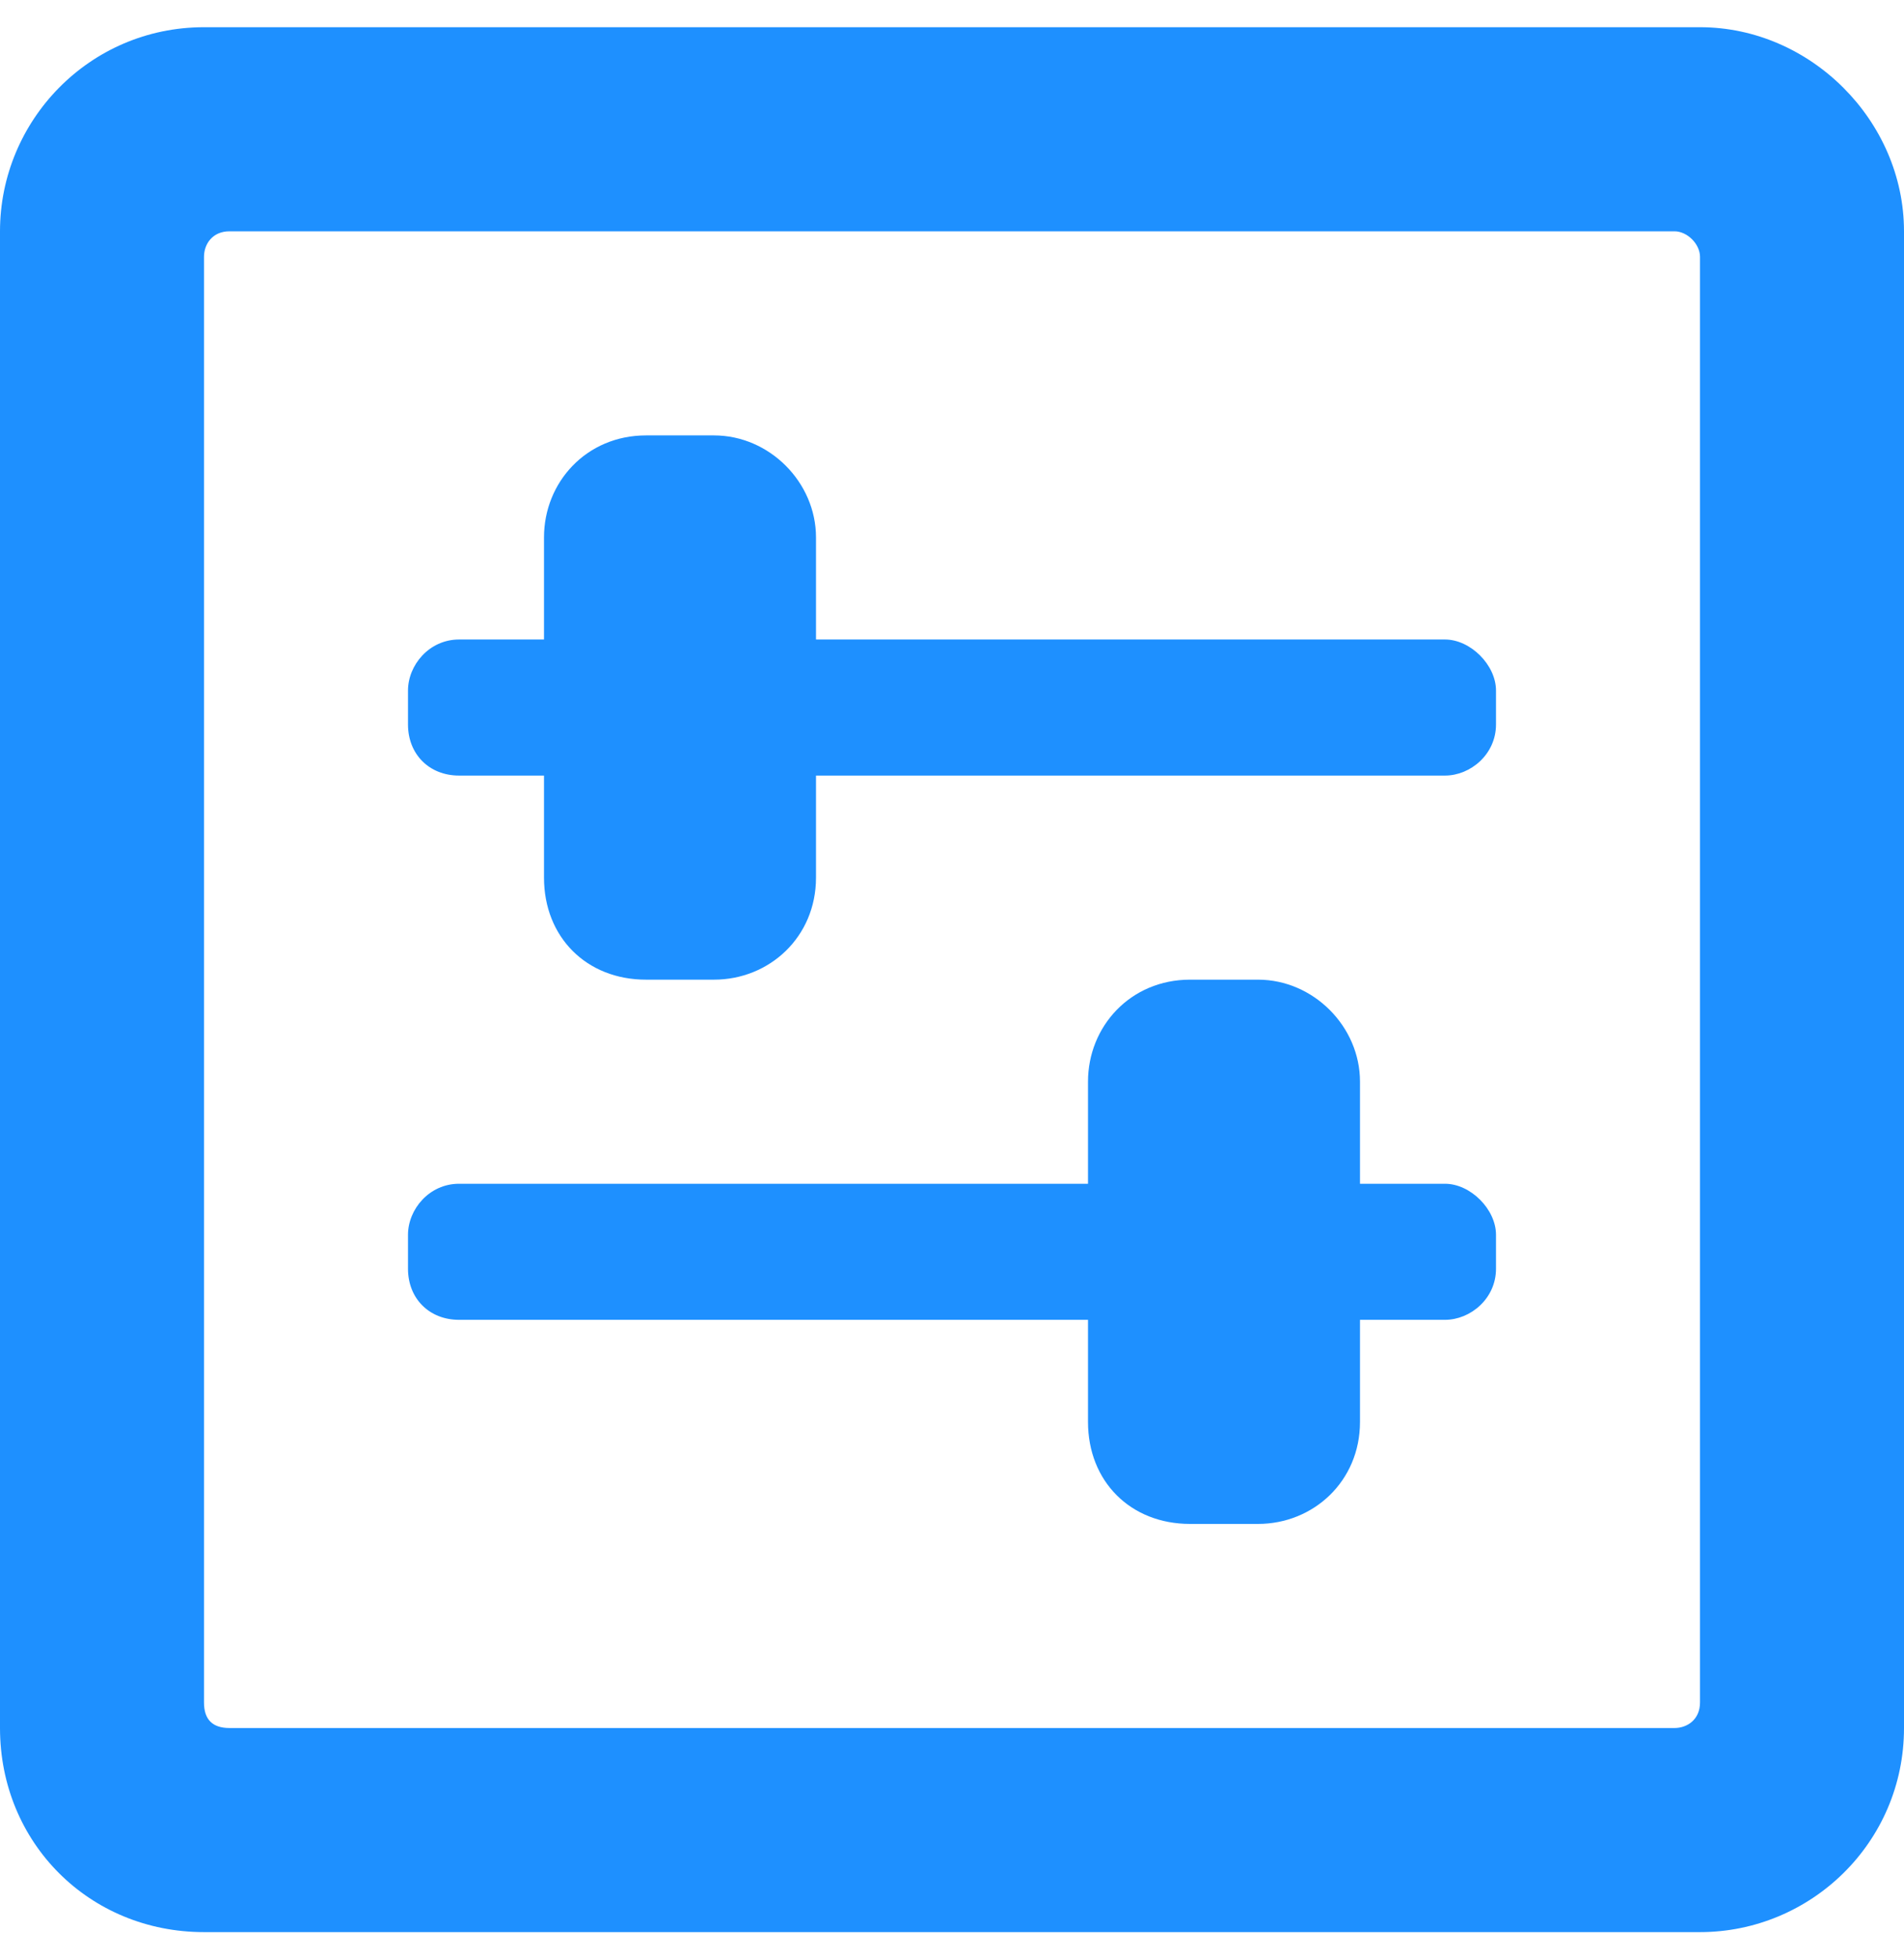 <svg width="35" height="36" viewBox="0 0 35 36" fill="none" xmlns="http://www.w3.org/2000/svg">
<path d="M31.25 0.5H3.75C1.641 0.5 0 2.219 0 4.25V31.75C0 33.859 1.641 35.5 3.75 35.5H31.25C33.281 35.5 35 33.859 35 31.75V4.25C35 2.219 33.281 0.5 31.25 0.5ZM30.781 31.75H4.219C3.906 31.75 3.75 31.594 3.75 31.281V4.719C3.75 4.484 3.906 4.25 4.219 4.25H30.781C31.016 4.25 31.25 4.484 31.25 4.719V31.281C31.25 31.594 31.016 31.75 30.781 31.75ZM27.5 12.688C27.5 12.219 27.031 11.75 26.562 11.75H15V9.875C15 8.859 14.141 8 13.125 8H11.875C10.781 8 10 8.859 10 9.875V11.75H8.438C7.891 11.75 7.5 12.219 7.5 12.688V13.312C7.5 13.859 7.891 14.25 8.438 14.25H10V16.125C10 17.219 10.781 18 11.875 18H13.125C14.141 18 15 17.219 15 16.125V14.25H26.562C27.031 14.25 27.5 13.859 27.5 13.312V12.688ZM27.5 22.688C27.5 22.219 27.031 21.75 26.562 21.75H25V19.875C25 18.859 24.141 18 23.125 18H21.875C20.781 18 20 18.859 20 19.875V21.75H8.438C7.891 21.75 7.5 22.219 7.5 22.688V23.312C7.5 23.859 7.891 24.25 8.438 24.25H20V26.125C20 27.219 20.781 28 21.875 28H23.125C24.141 28 25 27.219 25 26.125V24.25H26.562C27.031 24.25 27.5 23.859 27.5 23.312V22.688Z" fill="#1E90FF"/>
</svg>
